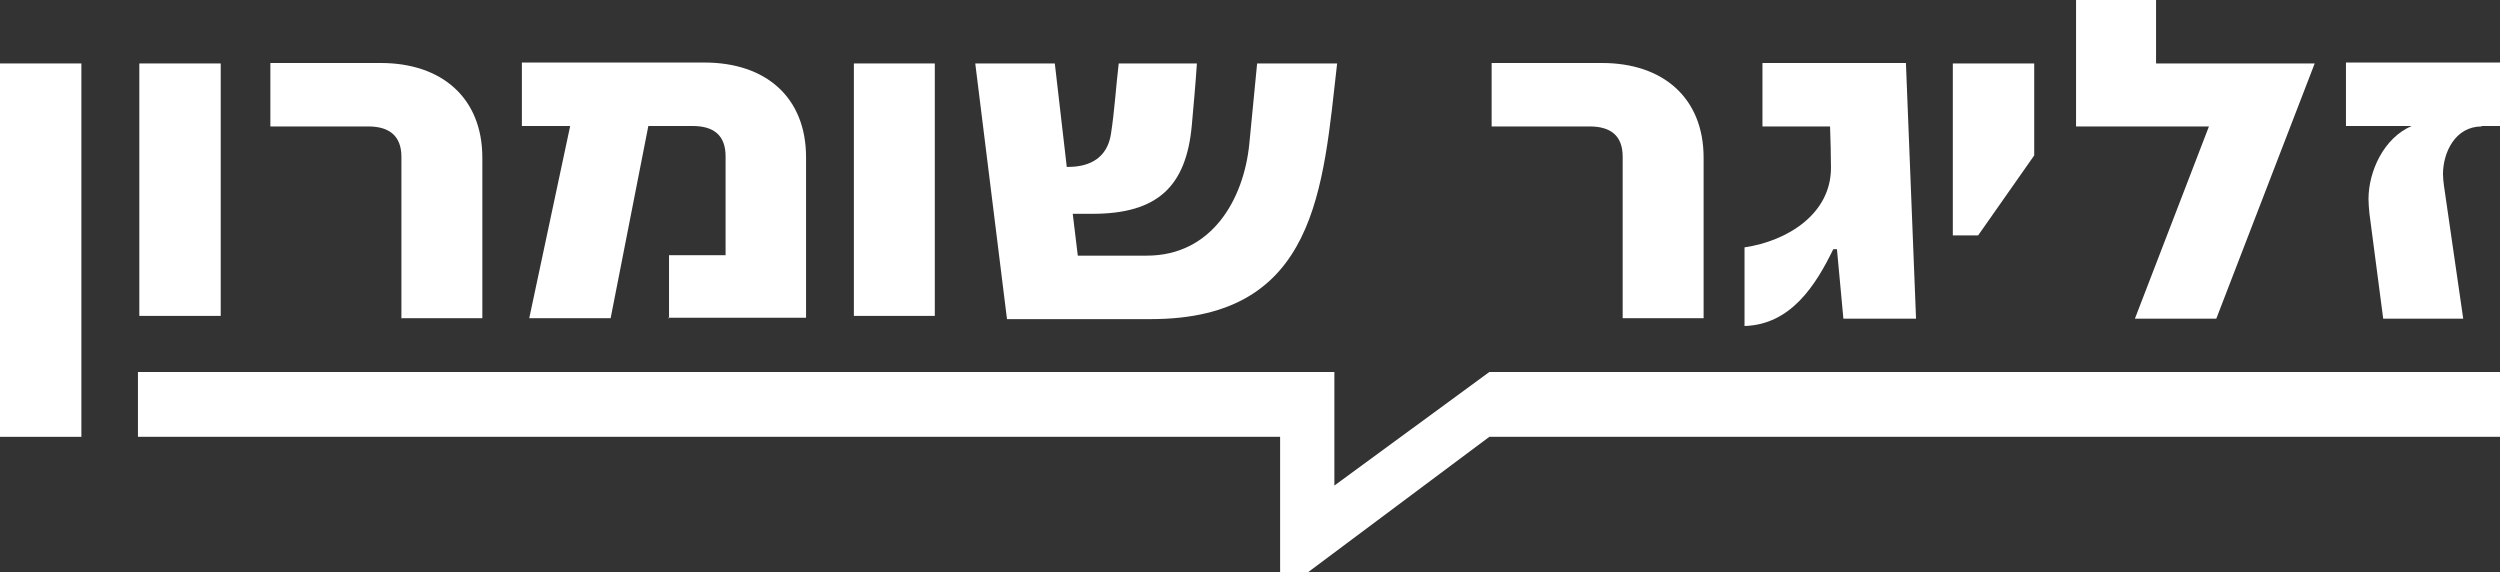 <svg xmlns="http://www.w3.org/2000/svg" id="Layer_2" viewBox="0 0 54.37 12.45"><rect x="0" y="0" width="54.37" height="12.45" fill="#333333" stroke="none"/><defs><style>.cls-1{fill:#fff;}</style></defs><g id="Layer_1-2"><path class="cls-1" d="M8.73,6.93v-3.52c0-.46-.27-.66-.72-.66h-2.13v-1.38h2.4c1.33,0,2.21.76,2.21,2.06v3.49h-1.77Z"></path><path class="cls-1" d="M14.55,6.93v-1.38h1.23v-2.15c0-.46-.26-.66-.72-.66h-.96l-.82,4.18h-1.77l.89-4.18h-1.05v-1.38h3.97c1.34,0,2.21.76,2.21,2.06v3.49h-3Z"></path><path class="cls-1" d="M29.08,1.38c-.31,2.7-.43,5.56-4.05,5.56h-3.13l-.69-5.56h1.73l.26,2.25h.03c.49,0,.85-.21.93-.71.08-.51.11-1.04.17-1.54h1.7c-.03.46-.07.89-.11,1.34-.12,1.34-.75,1.93-2.16,1.93h-.43l.11.91h1.5c1.42,0,2.11-1.23,2.23-2.43l.17-1.75h1.75Z"></path><path class="cls-1" d="M35.29,6.93v-3.52c0-.46-.26-.66-.72-.66h-2.13v-1.38h2.4c1.33,0,2.21.76,2.21,2.06v3.49h-1.76Z"></path><path class="cls-1" d="M40.09,6.93l-.14-1.51h-.08c-.38.78-.92,1.64-1.93,1.67v-1.71c.94-.14,1.88-.73,1.88-1.73,0-.3-.01-.6-.02-.9h-1.47v-1.38h3.12l.22,5.56h-1.58Z"></path><polygon class="cls-1" points="42.47 5.12 42.47 1.38 44.24 1.38 44.24 3.38 43.02 5.12 42.47 5.12"></polygon><rect class="cls-1" x="18.57" y="1.38" width="1.76" height="5.49"></rect><rect class="cls-1" x="3.03" y="1.38" width="1.77" height="5.49"></rect><polygon class="cls-1" points="1.77 1.38 0 1.38 0 4.88 0 9.5 1.77 9.5 1.77 1.38"></polygon><polygon class="cls-1" points="46.89 1.38 46.89 0 45.15 0 45.15 2.75 48.04 2.75 46.43 6.93 48.2 6.93 50.34 1.38 46.89 1.38"></polygon><path class="cls-1" d="M53.97,2.75c-.57,0-.84.56-.84,1.04,0,.07.01.16.02.24l.42,2.9h-1.74l-.3-2.29c-.01-.12-.02-.21-.02-.31,0-.6.33-1.33.94-1.59h-1.43v-1.38h3.35v1.38h-.4Z"></path><polygon class="cls-1" points="54.37 8.09 32.39 8.09 29.02 10.56 29.02 8.09 3 8.09 3 9.5 27.84 9.5 27.84 12.45 28.44 12.45 32.39 9.5 54.37 9.5 54.37 8.09"></polygon></g></svg>